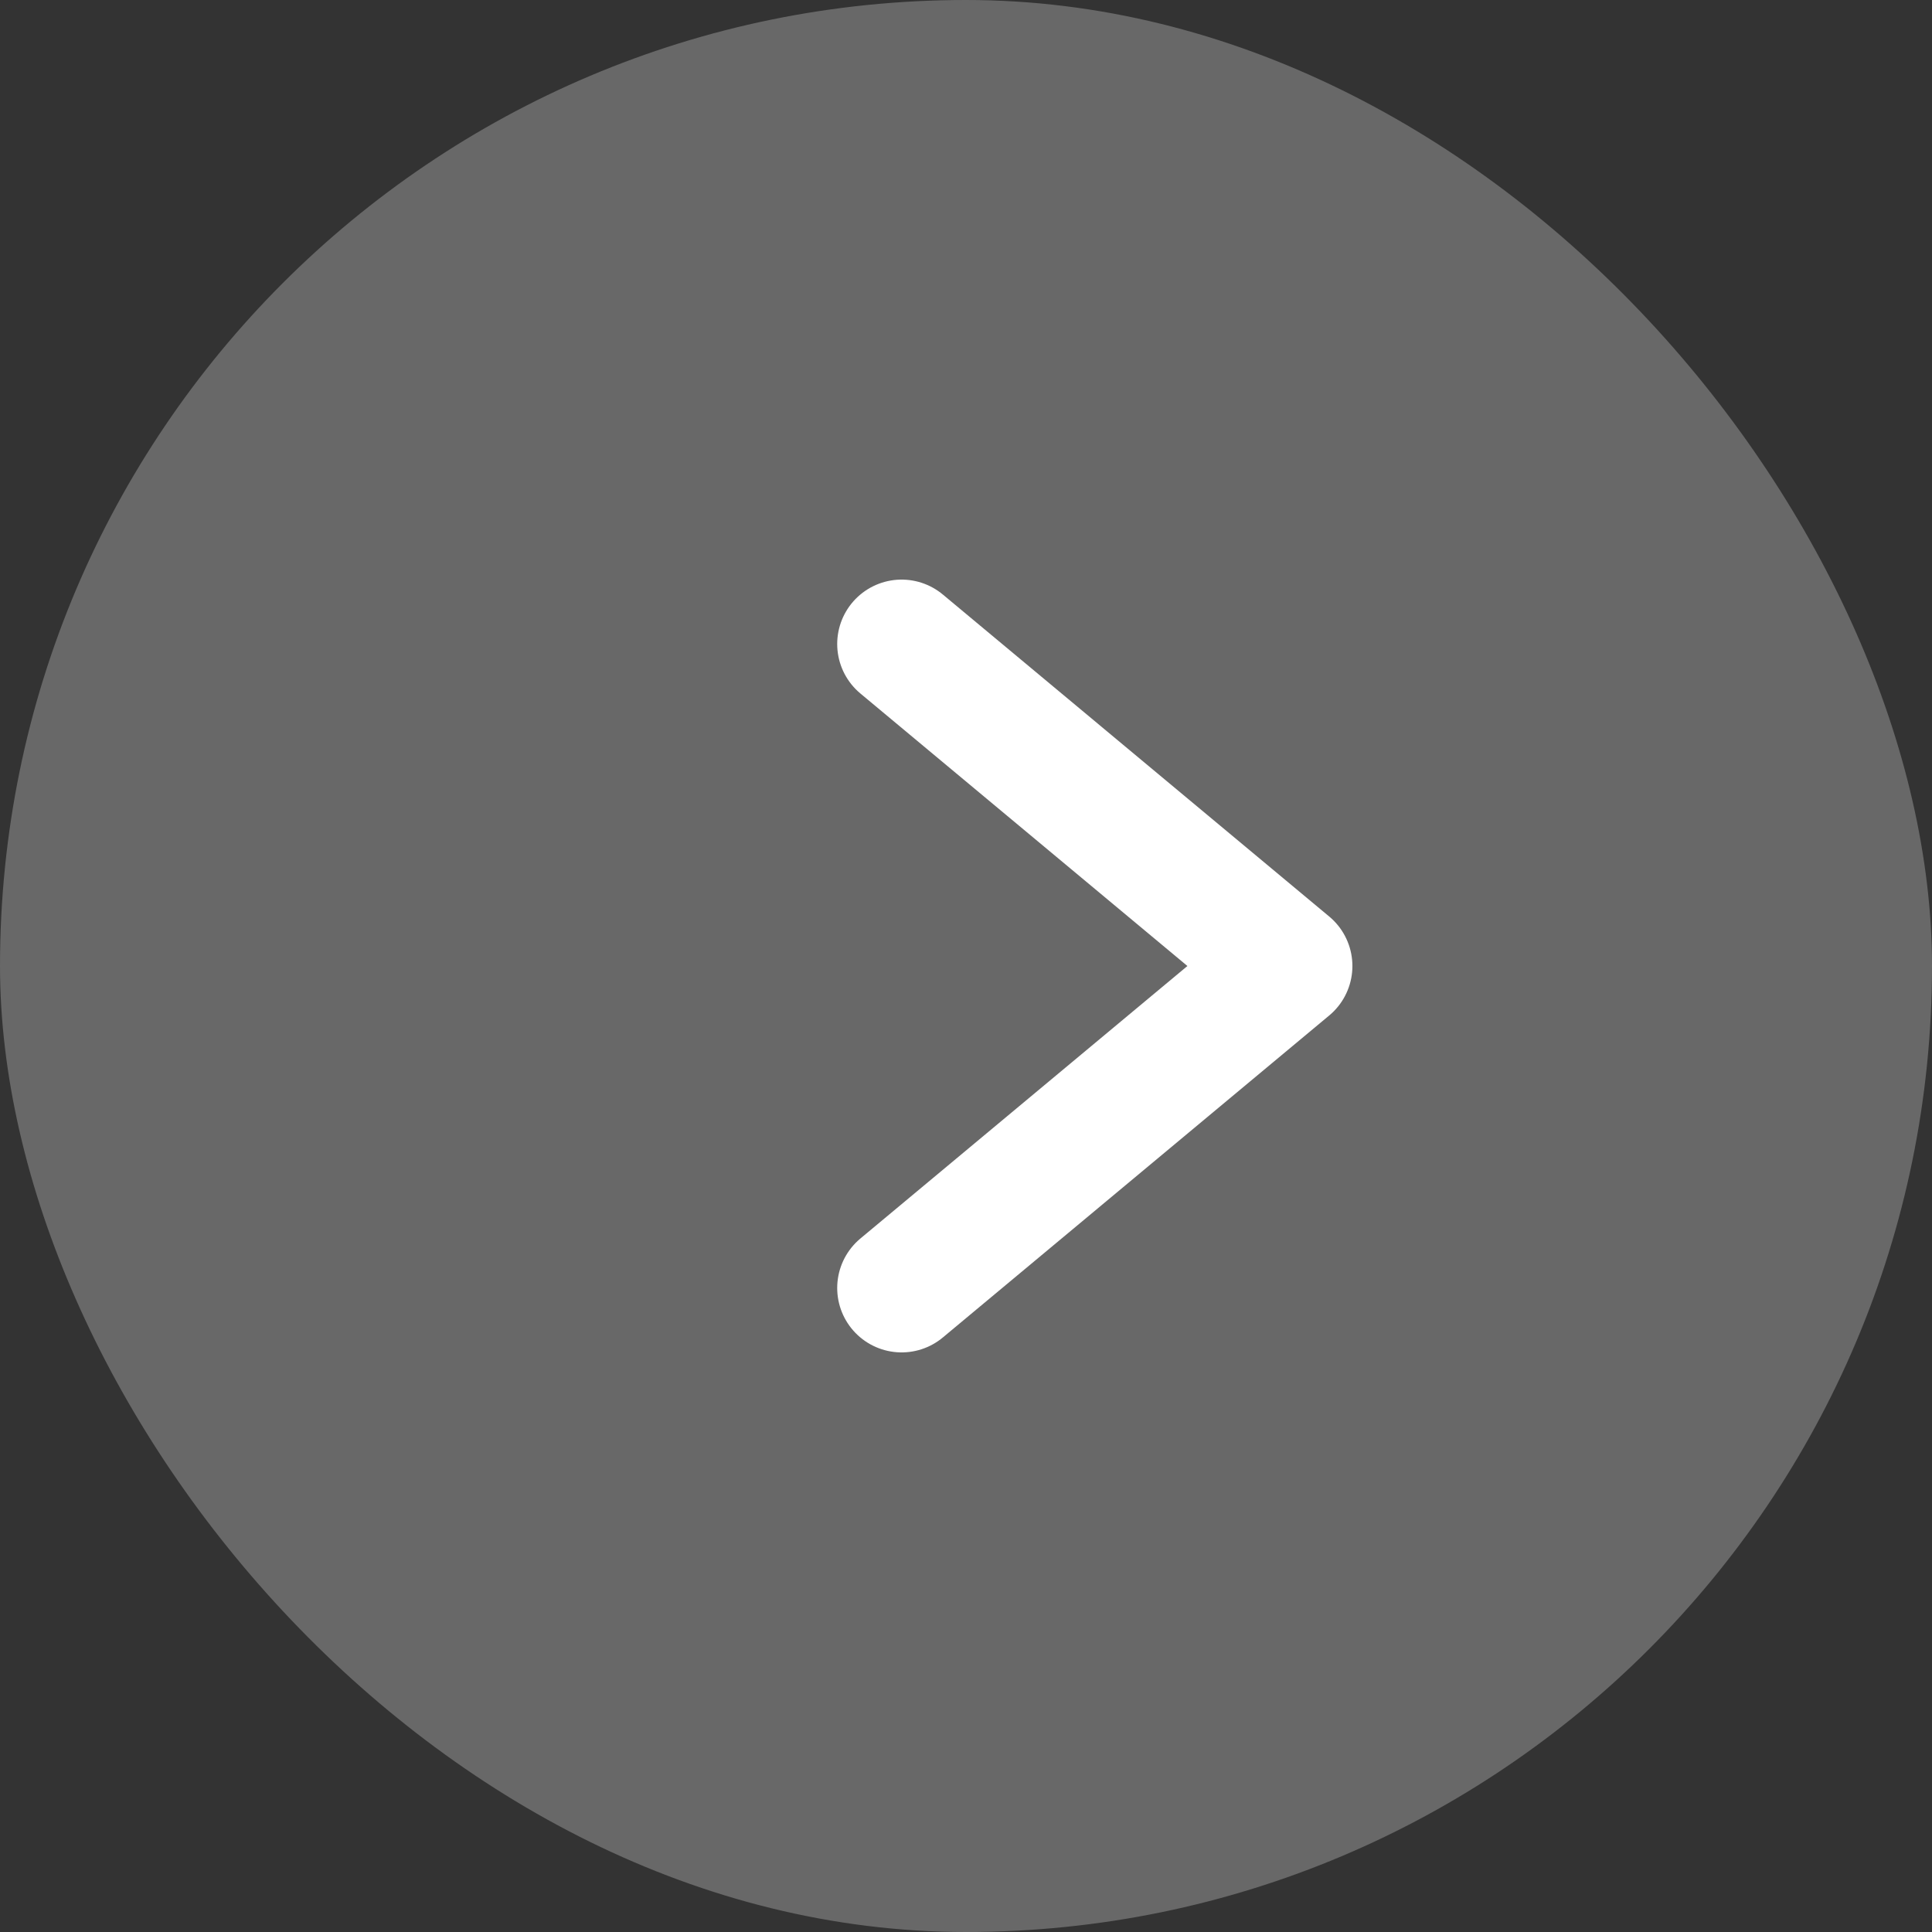 <svg width="15" height="15" viewBox="0 0 15 15" fill="none" xmlns="http://www.w3.org/2000/svg">
<rect x="0" y="0" width="15" height="15" fill="#333333" stroke="none"/>
<rect width="15" height="15" rx="7.5" fill="white" fill-opacity="0.26"/>
<path d="M7 10L10 7.5L7 5" stroke="white" stroke-linecap="round" stroke-linejoin="round"/>
</svg>
